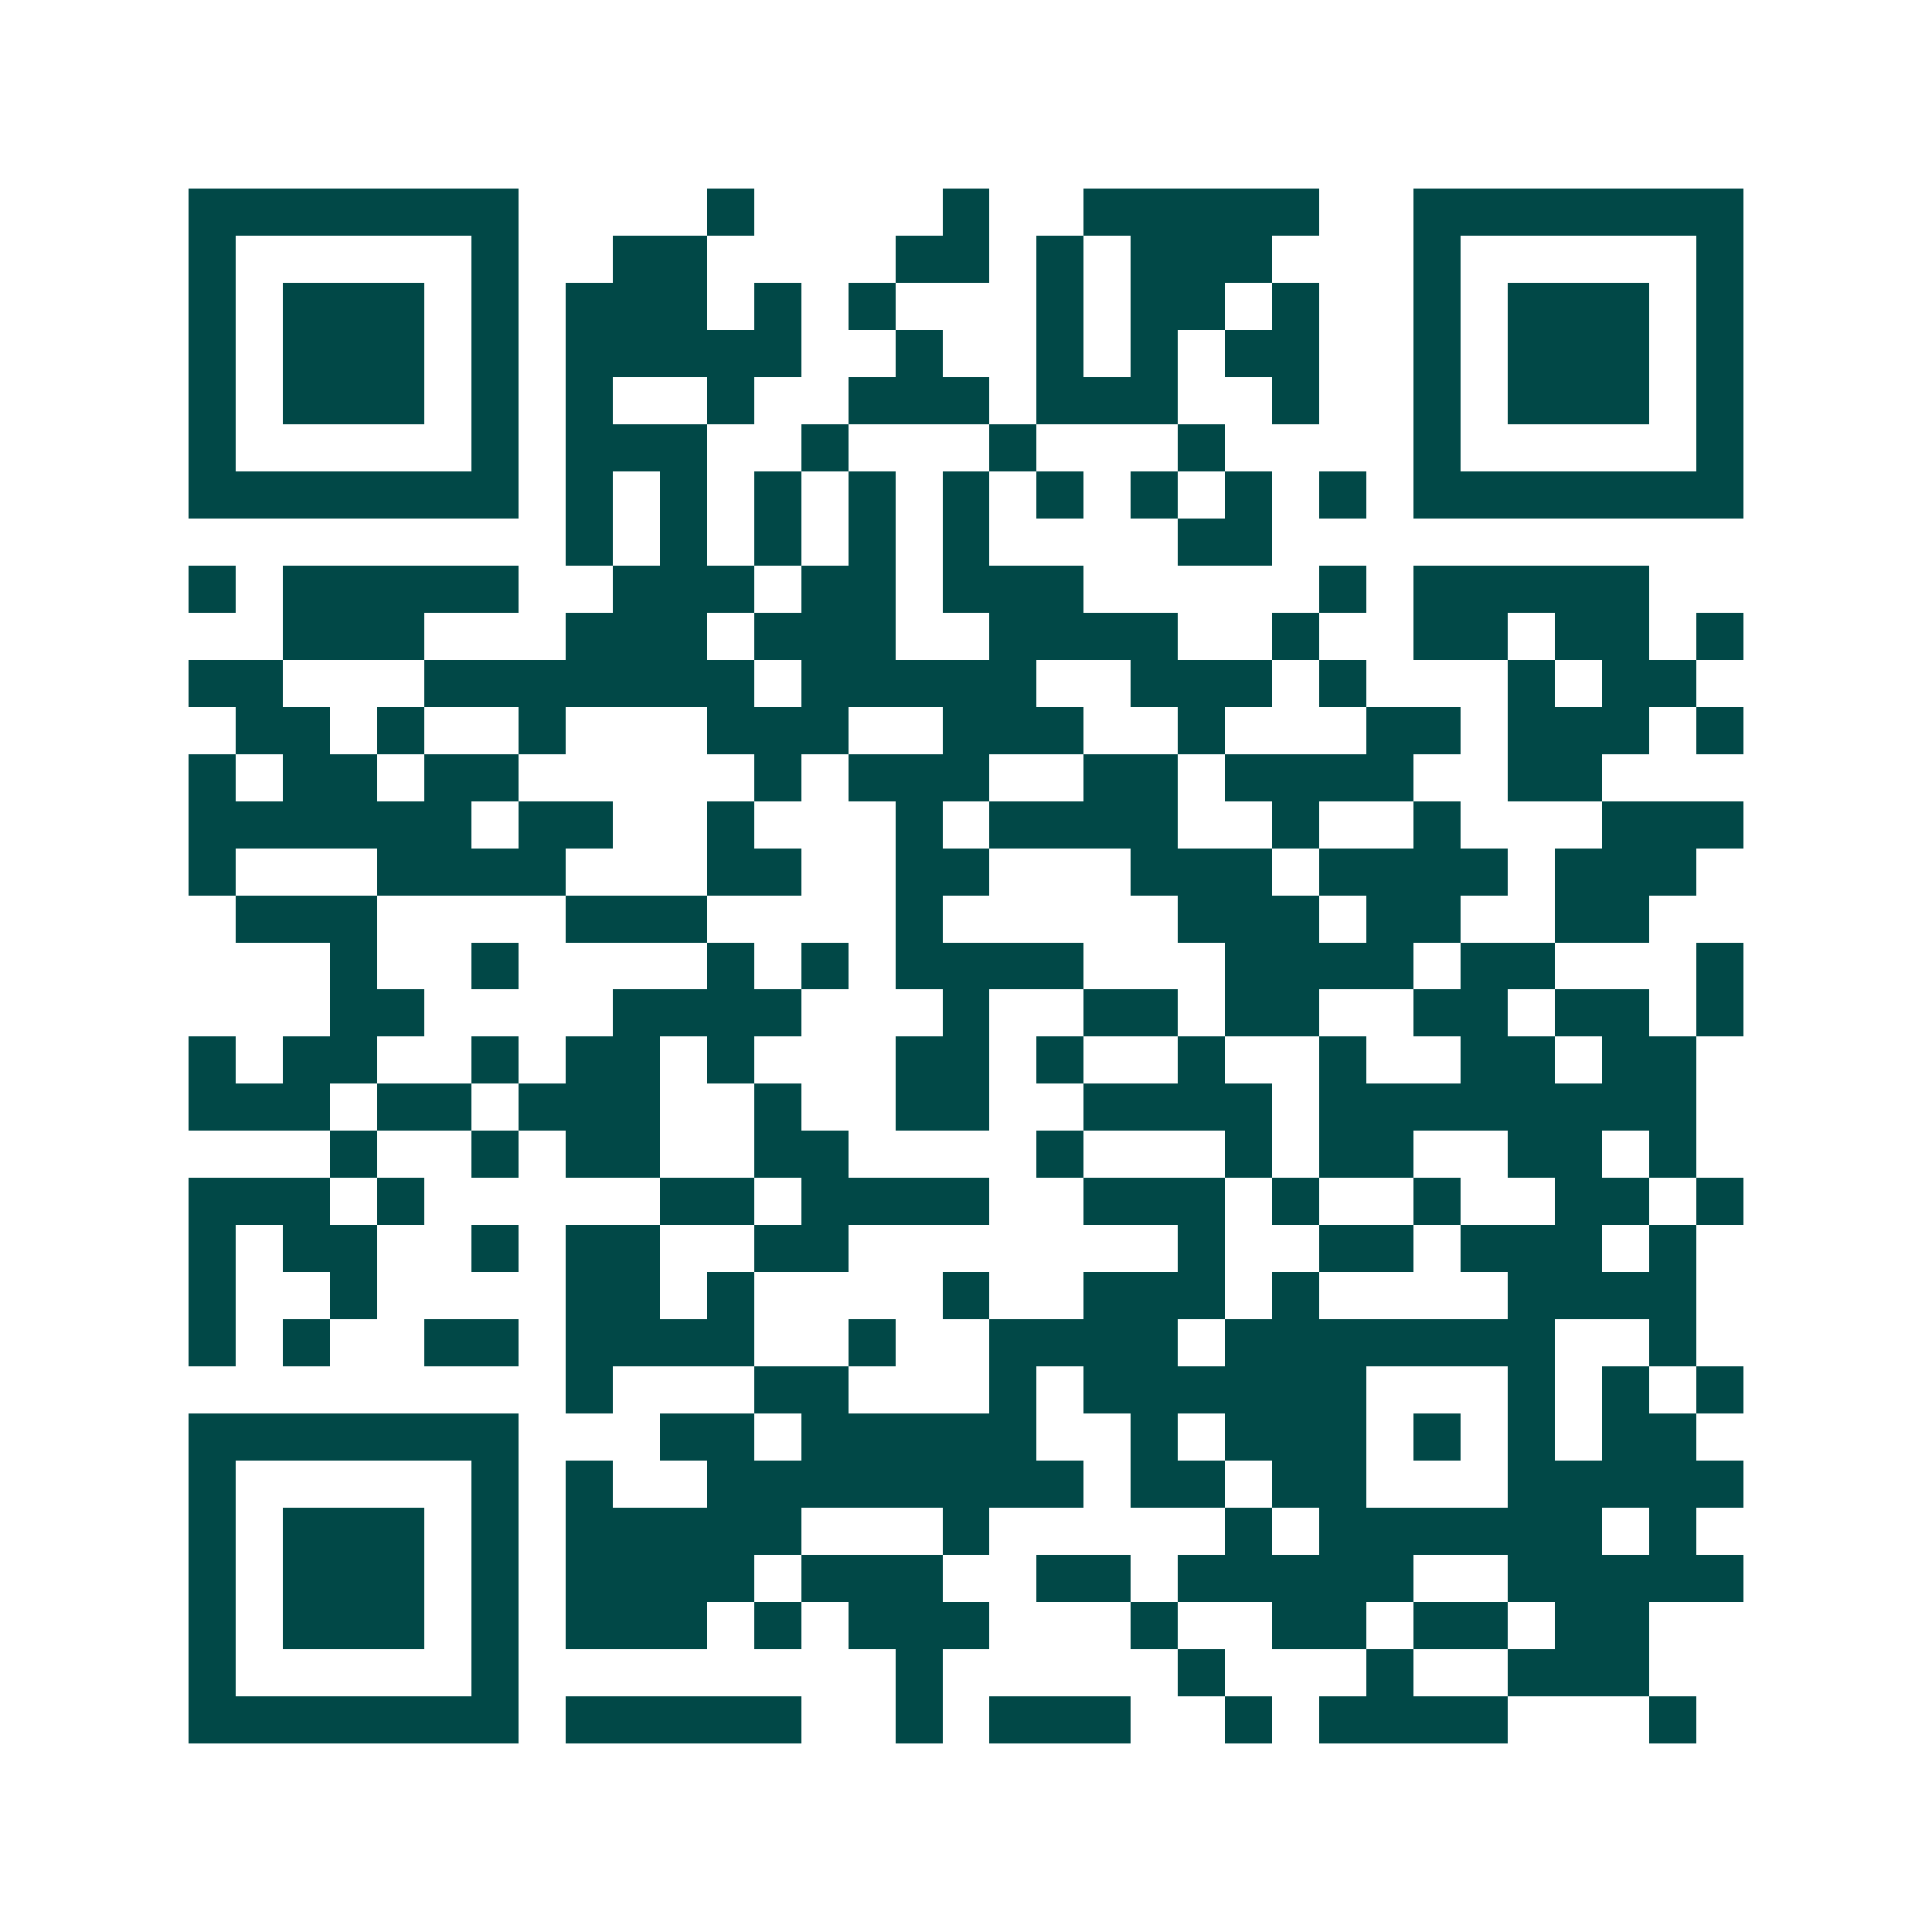 <svg xmlns="http://www.w3.org/2000/svg" width="200" height="200" viewBox="0 0 41 41" shape-rendering="crispEdges"><path fill="#ffffff" d="M0 0h41v41H0z"/><path stroke="#014847" d="M4 4.5h7m4 0h1m4 0h1m2 0h5m2 0h7M4 5.5h1m5 0h1m2 0h2m4 0h2m1 0h1m1 0h3m3 0h1m5 0h1M4 6.5h1m1 0h3m1 0h1m1 0h3m1 0h1m1 0h1m3 0h1m1 0h2m1 0h1m2 0h1m1 0h3m1 0h1M4 7.5h1m1 0h3m1 0h1m1 0h5m2 0h1m2 0h1m1 0h1m1 0h2m2 0h1m1 0h3m1 0h1M4 8.5h1m1 0h3m1 0h1m1 0h1m2 0h1m2 0h3m1 0h3m2 0h1m2 0h1m1 0h3m1 0h1M4 9.5h1m5 0h1m1 0h3m2 0h1m3 0h1m3 0h1m4 0h1m5 0h1M4 10.5h7m1 0h1m1 0h1m1 0h1m1 0h1m1 0h1m1 0h1m1 0h1m1 0h1m1 0h1m1 0h7M12 11.5h1m1 0h1m1 0h1m1 0h1m1 0h1m4 0h2M4 12.5h1m1 0h5m2 0h3m1 0h2m1 0h3m5 0h1m1 0h5M6 13.5h3m3 0h3m1 0h3m2 0h4m2 0h1m2 0h2m1 0h2m1 0h1M4 14.5h2m3 0h7m1 0h5m2 0h3m1 0h1m3 0h1m1 0h2M5 15.5h2m1 0h1m2 0h1m3 0h3m2 0h3m2 0h1m3 0h2m1 0h3m1 0h1M4 16.5h1m1 0h2m1 0h2m5 0h1m1 0h3m2 0h2m1 0h4m2 0h2M4 17.5h6m1 0h2m2 0h1m3 0h1m1 0h4m2 0h1m2 0h1m3 0h3M4 18.5h1m3 0h4m3 0h2m2 0h2m3 0h3m1 0h4m1 0h3M5 19.5h3m4 0h3m4 0h1m5 0h3m1 0h2m2 0h2M7 20.5h1m2 0h1m4 0h1m1 0h1m1 0h4m3 0h4m1 0h2m3 0h1M7 21.5h2m4 0h4m3 0h1m2 0h2m1 0h2m2 0h2m1 0h2m1 0h1M4 22.5h1m1 0h2m2 0h1m1 0h2m1 0h1m3 0h2m1 0h1m2 0h1m2 0h1m2 0h2m1 0h2M4 23.5h3m1 0h2m1 0h3m2 0h1m2 0h2m2 0h4m1 0h8M7 24.5h1m2 0h1m1 0h2m2 0h2m4 0h1m3 0h1m1 0h2m2 0h2m1 0h1M4 25.5h3m1 0h1m5 0h2m1 0h4m2 0h3m1 0h1m2 0h1m2 0h2m1 0h1M4 26.5h1m1 0h2m2 0h1m1 0h2m2 0h2m7 0h1m2 0h2m1 0h3m1 0h1M4 27.5h1m2 0h1m4 0h2m1 0h1m4 0h1m2 0h3m1 0h1m4 0h4M4 28.5h1m1 0h1m2 0h2m1 0h4m2 0h1m2 0h4m1 0h7m2 0h1M12 29.5h1m3 0h2m3 0h1m1 0h6m3 0h1m1 0h1m1 0h1M4 30.5h7m3 0h2m1 0h5m2 0h1m1 0h3m1 0h1m1 0h1m1 0h2M4 31.5h1m5 0h1m1 0h1m2 0h8m1 0h2m1 0h2m3 0h5M4 32.5h1m1 0h3m1 0h1m1 0h5m3 0h1m5 0h1m1 0h6m1 0h1M4 33.5h1m1 0h3m1 0h1m1 0h4m1 0h3m2 0h2m1 0h5m2 0h5M4 34.5h1m1 0h3m1 0h1m1 0h3m1 0h1m1 0h3m3 0h1m2 0h2m1 0h2m1 0h2M4 35.5h1m5 0h1m8 0h1m5 0h1m3 0h1m2 0h3M4 36.5h7m1 0h5m2 0h1m1 0h3m2 0h1m1 0h4m3 0h1"/></svg>
